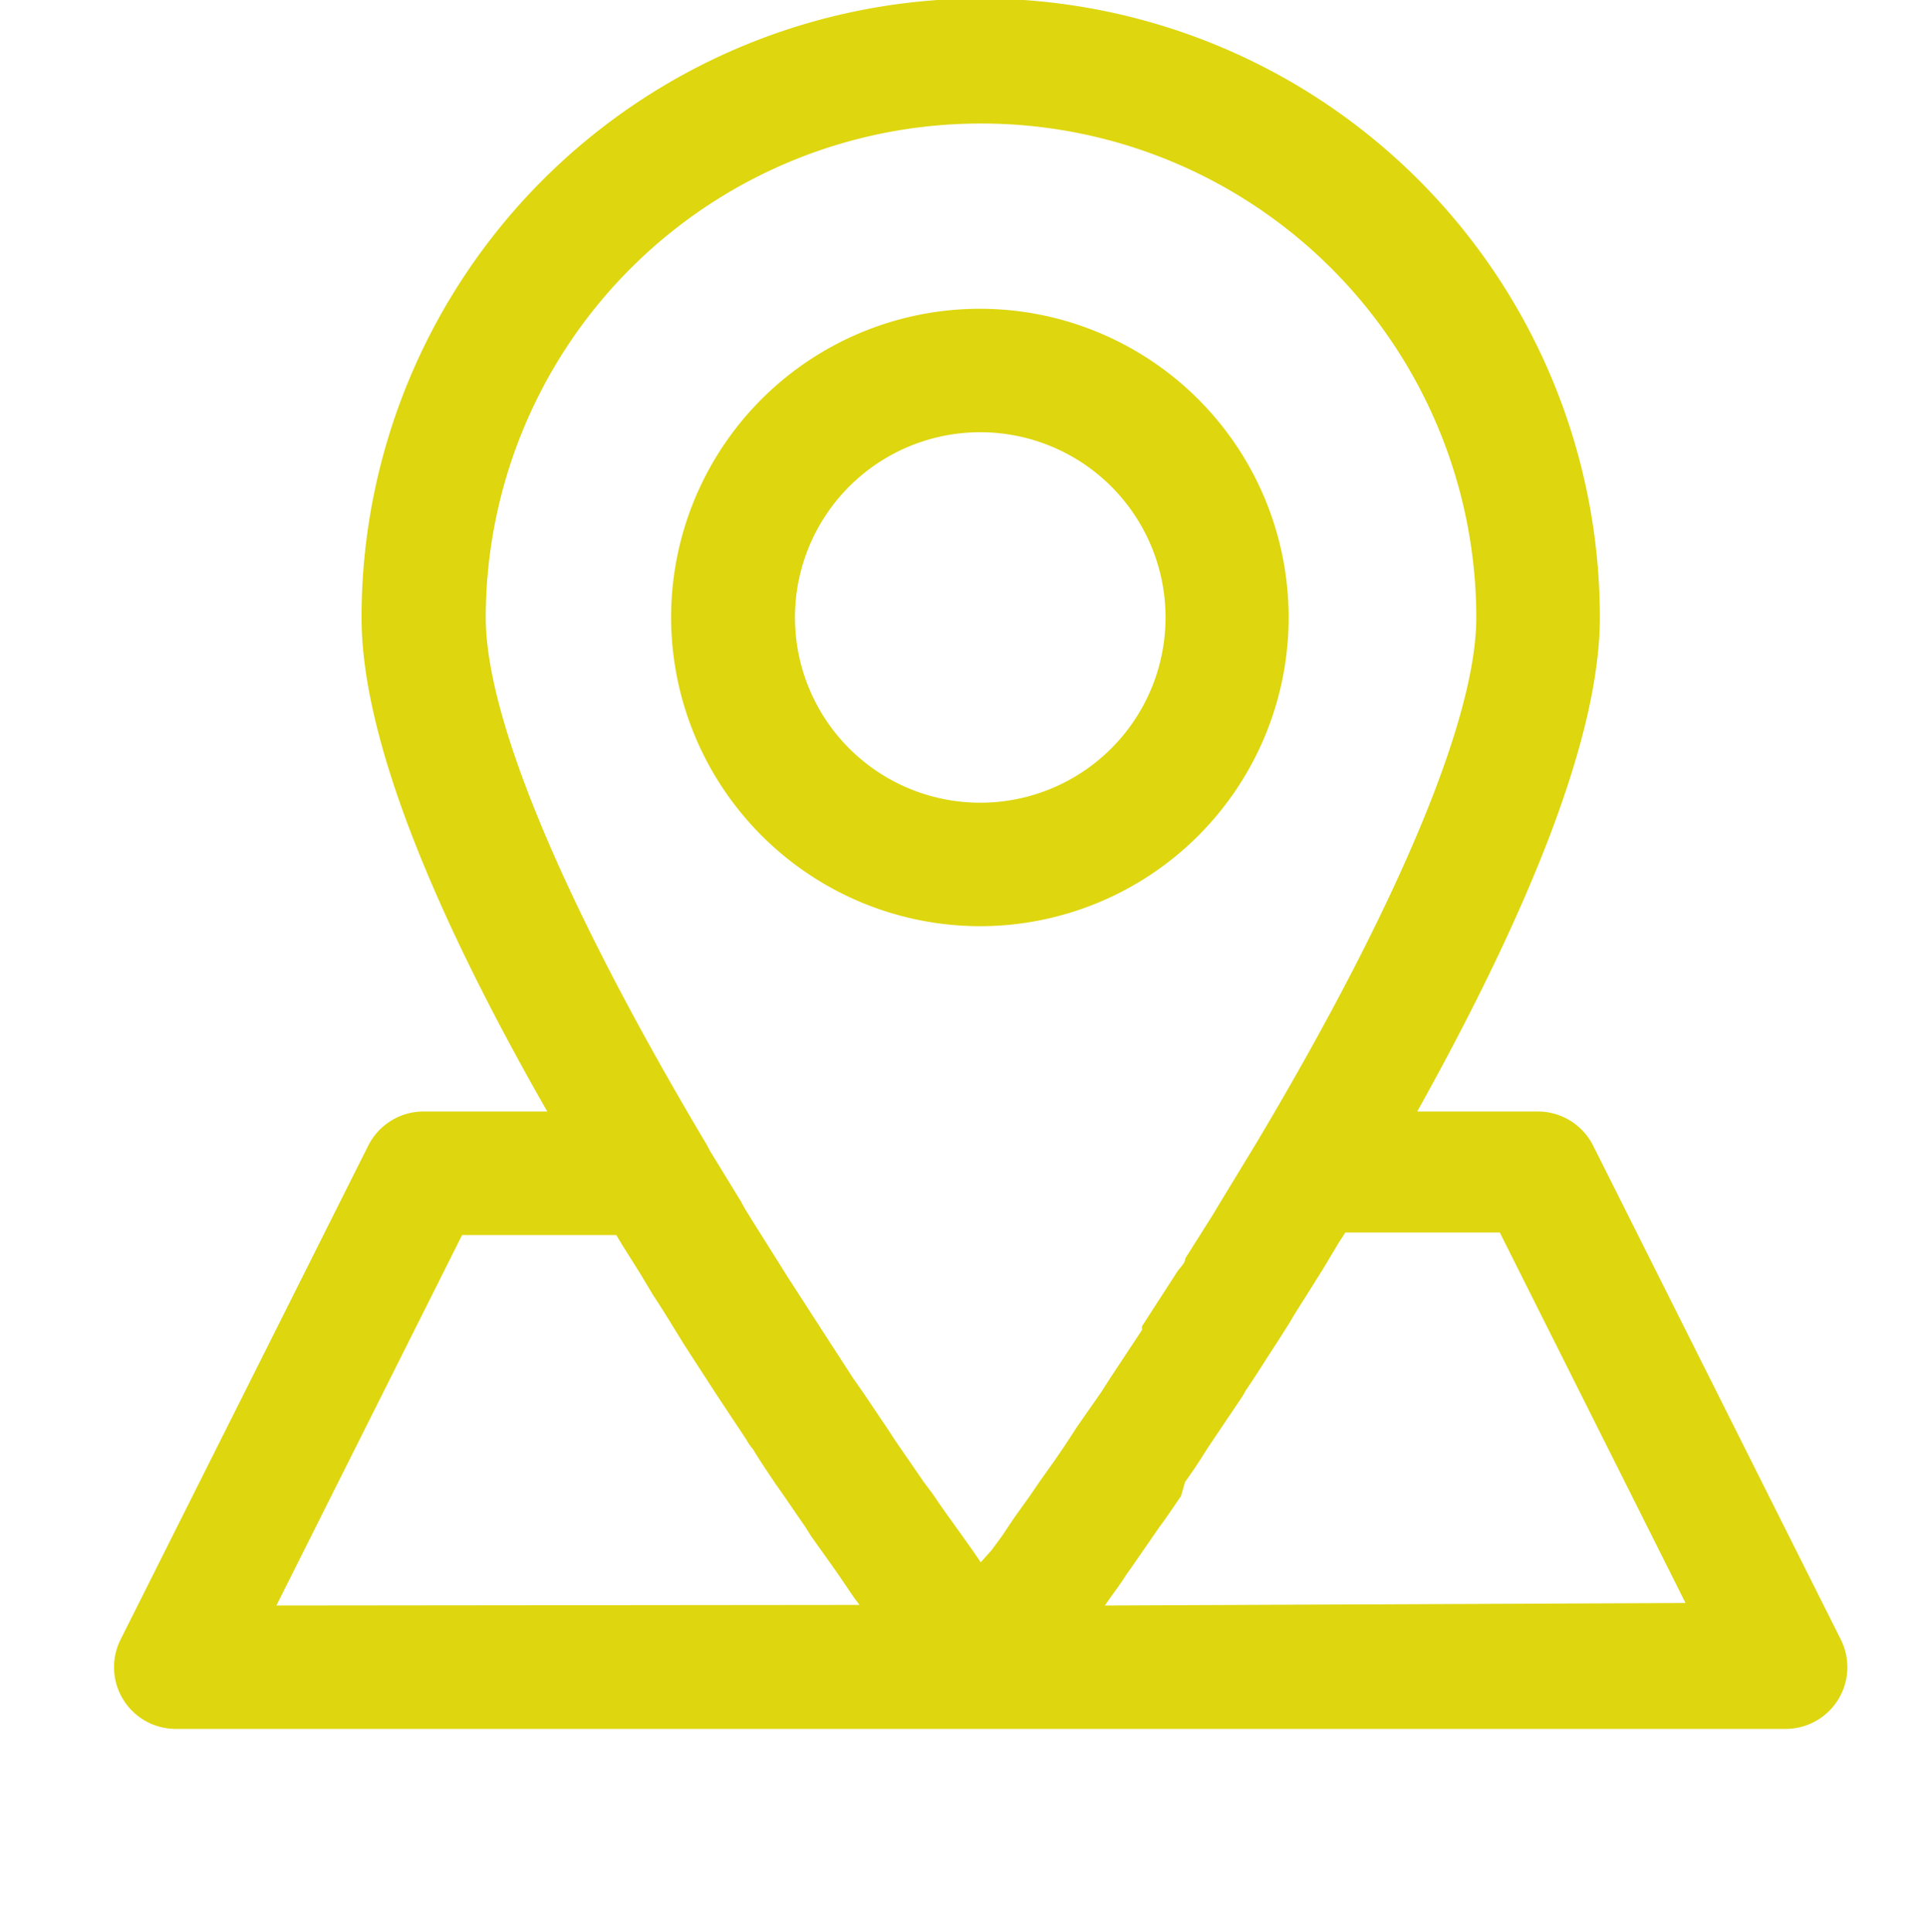<svg xmlns="http://www.w3.org/2000/svg" width="26" height="26.07" viewBox="0 0 26 26.07"><g id="Grupo_27241" data-name="Grupo 27241" transform="translate(-579.461 -243.93)"><g id="SVGRepo_iconCarrier" transform="translate(581 243.93)"><g id="Layer_11" data-name="Layer 11" transform="translate(0)"><path id="Trazado_4748" data-name="Trazado 4748" d="M15.177,15.333A4.166,4.166,0,1,0,11,11.166,4.172,4.172,0,0,0,15.177,15.333Zm0-6.666a2.5,2.5,0,1,1-2.506,2.5A2.5,2.5,0,0,1,15.177,8.667Z" transform="translate(-3.484 -2.834)" fill="#ded60e"></path><path id="Trazado_4749" data-name="Trazado 4749" d="M25.3,24.124l-3.342-6.666A.836.836,0,0,0,21.215,17H19.586c1.629-2.925,2.464-5.166,2.464-6.666a8.354,8.354,0,0,0-16.708,0c0,1.5.835,3.742,2.506,6.666H6.178a.836.836,0,0,0-.744.458L2.092,24.124a.833.833,0,0,0,.744,1.208h21.72a.833.833,0,0,0,.744-1.208ZM13.7,3.667a6.675,6.675,0,0,1,6.683,6.666c0,1.358-1.053,3.875-2.957,7.075l-.476.783-.125.208-.368.583c0,.067-.075.125-.117.192l-.468.725v.05l-.418.633-.134.208L15,21.249l-.125.192c-.125.192-.251.367-.376.542l-.142.208-.209.292-.167.25-.142.192-.142.158-.109-.158-.142-.2-.167-.233q-.109-.15-.226-.325L12.928,22l-.384-.558-.109-.167-.326-.483-.134-.192-.426-.658h0l-.468-.725-.125-.2-.351-.558c-.05-.083-.1-.158-.142-.242l-.418-.683L10,17.449h0c-1.93-3.242-2.982-5.758-2.982-7.116A6.675,6.675,0,0,1,13.7,3.667Zm-9.507,20,2.506-5h2.08l.075.125.251.4.175.292c.1.15.192.3.284.45l.134.217.426.658h0l.409.617a.758.758,0,0,0,.092.133c.1.167.209.325.309.475l.1.142.292.425.084.133.267.375.1.142.209.308.075.1Zm11.178,0,.075-.108c.067-.092.142-.192.209-.3l.1-.142.259-.375.092-.133c.1-.133.192-.275.292-.417L16.453,22q.15-.208.3-.45l.1-.15.376-.558.042-.075c.142-.208.276-.425.418-.642l.175-.275c.075-.133.159-.258.242-.392l.209-.333.209-.35.092-.142H20.7l2.506,5Z" transform="translate(-2.003 -2)" fill="#ded60e"></path></g></g><rect id="Rect&#xE1;ngulo_4218" data-name="Rect&#xE1;ngulo 4218" width="26" height="26" transform="translate(579.461 244)" fill="none"></rect></g></svg>